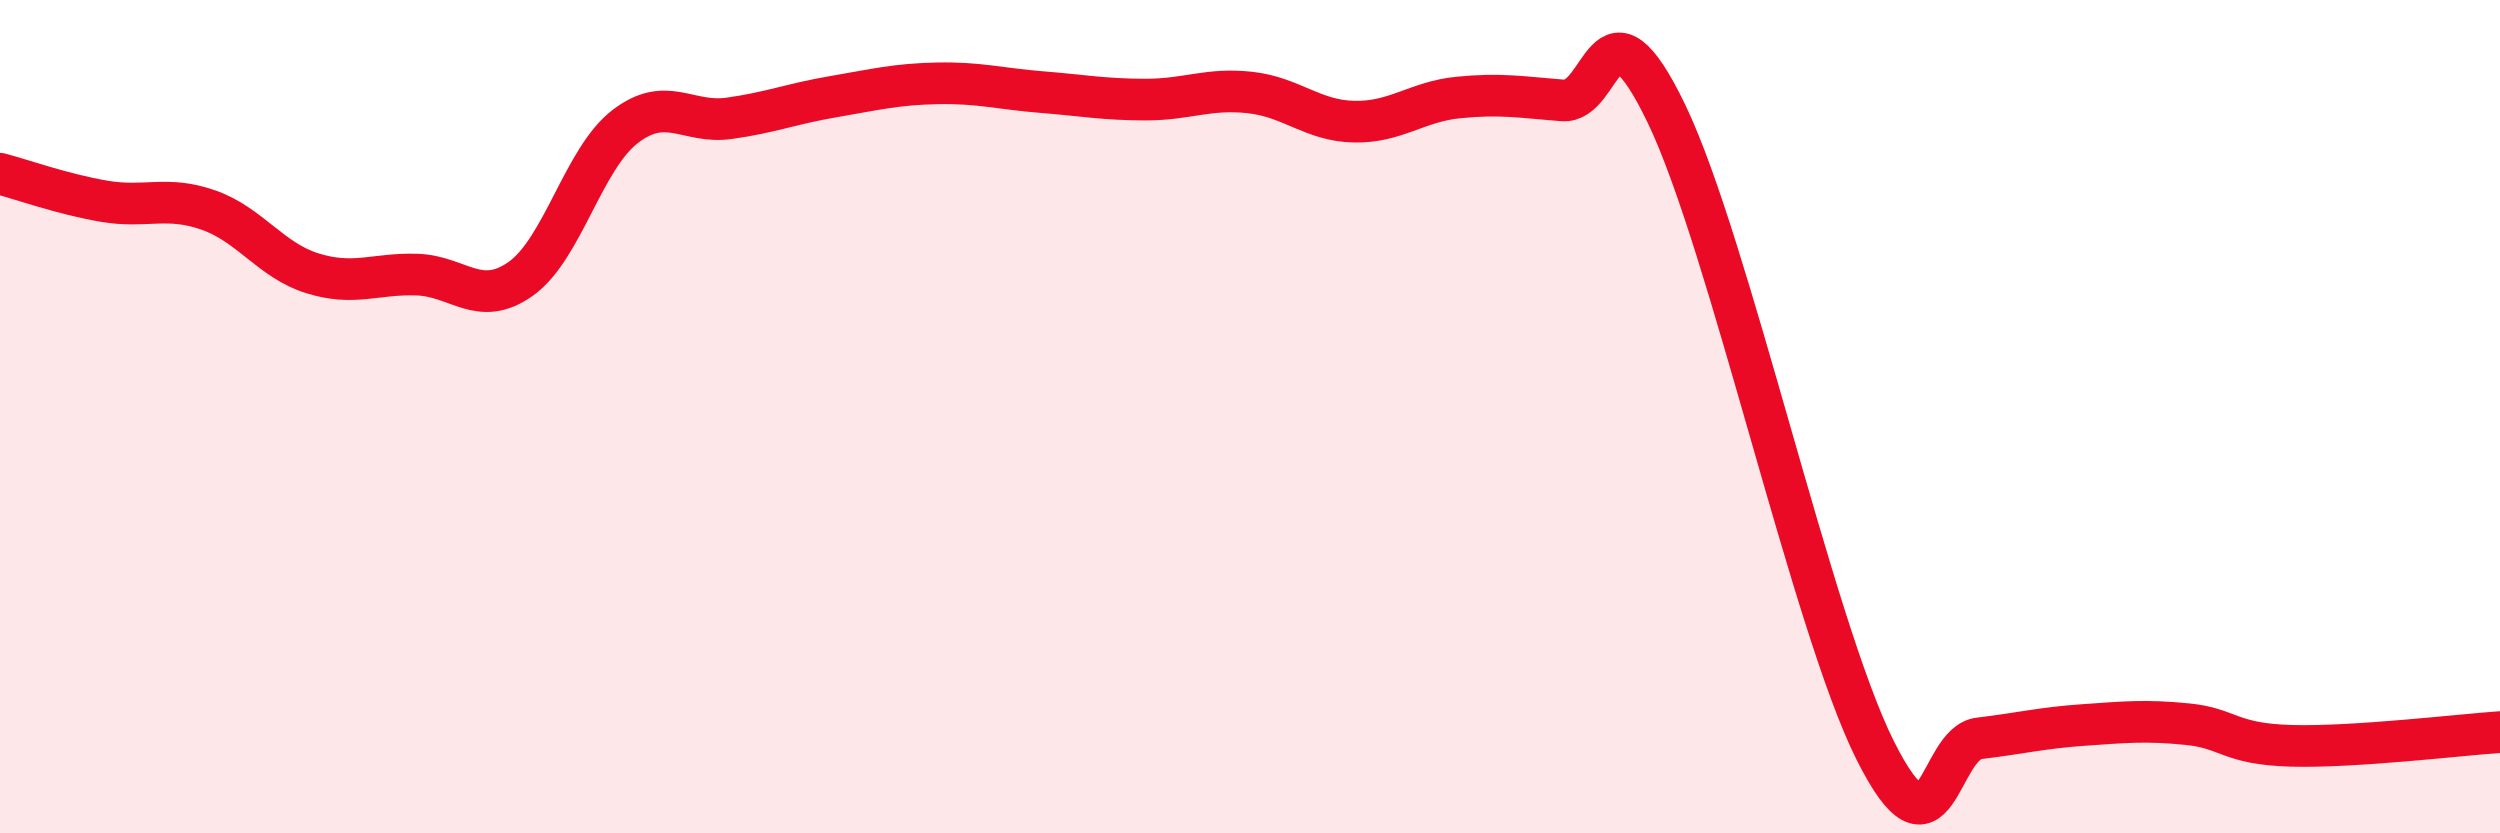 
    <svg width="60" height="20" viewBox="0 0 60 20" xmlns="http://www.w3.org/2000/svg">
      <path
        d="M 0,4.17 C 0.5,4.3 1.5,4.66 2.5,4.83 C 3.5,5 4,4.69 5,5.04 C 6,5.39 6.5,6.25 7.5,6.56 C 8.5,6.87 9,6.56 10,6.59 C 11,6.62 11.5,7.4 12.5,6.69 C 13.5,5.98 14,3.81 15,3.04 C 16,2.27 16.5,2.98 17.5,2.84 C 18.5,2.7 19,2.49 20,2.32 C 21,2.15 21.5,2.02 22.5,2 C 23.5,1.98 24,2.13 25,2.21 C 26,2.29 26.5,2.39 27.5,2.39 C 28.5,2.39 29,2.11 30,2.22 C 31,2.33 31.5,2.9 32.5,2.92 C 33.5,2.94 34,2.44 35,2.34 C 36,2.24 36.5,2.33 37.5,2.41 C 38.5,2.49 38.5,-0.38 40,2.74 C 41.5,5.86 43.5,15 45,18 C 46.5,21 46.5,17.84 47.5,17.72 C 48.5,17.6 49,17.47 50,17.4 C 51,17.33 51.5,17.28 52.5,17.38 C 53.5,17.48 53.5,17.86 55,17.9 C 56.5,17.94 59,17.64 60,17.57L60 20L0 20Z"
        fill="#EB0A25"
        opacity="0.1"
        stroke-linecap="round"
        stroke-linejoin="round"
      />
      <path
        d="M 0,4.17 C 0.5,4.3 1.5,4.66 2.5,4.83 C 3.5,5 4,4.69 5,5.04 C 6,5.39 6.5,6.25 7.5,6.56 C 8.5,6.87 9,6.56 10,6.59 C 11,6.62 11.5,7.4 12.5,6.69 C 13.5,5.98 14,3.81 15,3.04 C 16,2.27 16.5,2.98 17.5,2.84 C 18.5,2.7 19,2.49 20,2.32 C 21,2.15 21.5,2.02 22.5,2 C 23.5,1.98 24,2.13 25,2.21 C 26,2.29 26.5,2.39 27.5,2.39 C 28.5,2.39 29,2.11 30,2.22 C 31,2.33 31.5,2.9 32.5,2.92 C 33.5,2.94 34,2.44 35,2.34 C 36,2.24 36.5,2.33 37.5,2.41 C 38.5,2.49 38.5,-0.38 40,2.74 C 41.5,5.86 43.5,15 45,18 C 46.5,21 46.5,17.84 47.5,17.72 C 48.5,17.6 49,17.47 50,17.4 C 51,17.33 51.5,17.28 52.5,17.38 C 53.5,17.48 53.5,17.86 55,17.9 C 56.5,17.94 59,17.64 60,17.57"
        stroke="#EB0A25"
        stroke-width="1"
        fill="none"
        stroke-linecap="round"
        stroke-linejoin="round"
      />
    </svg>
  